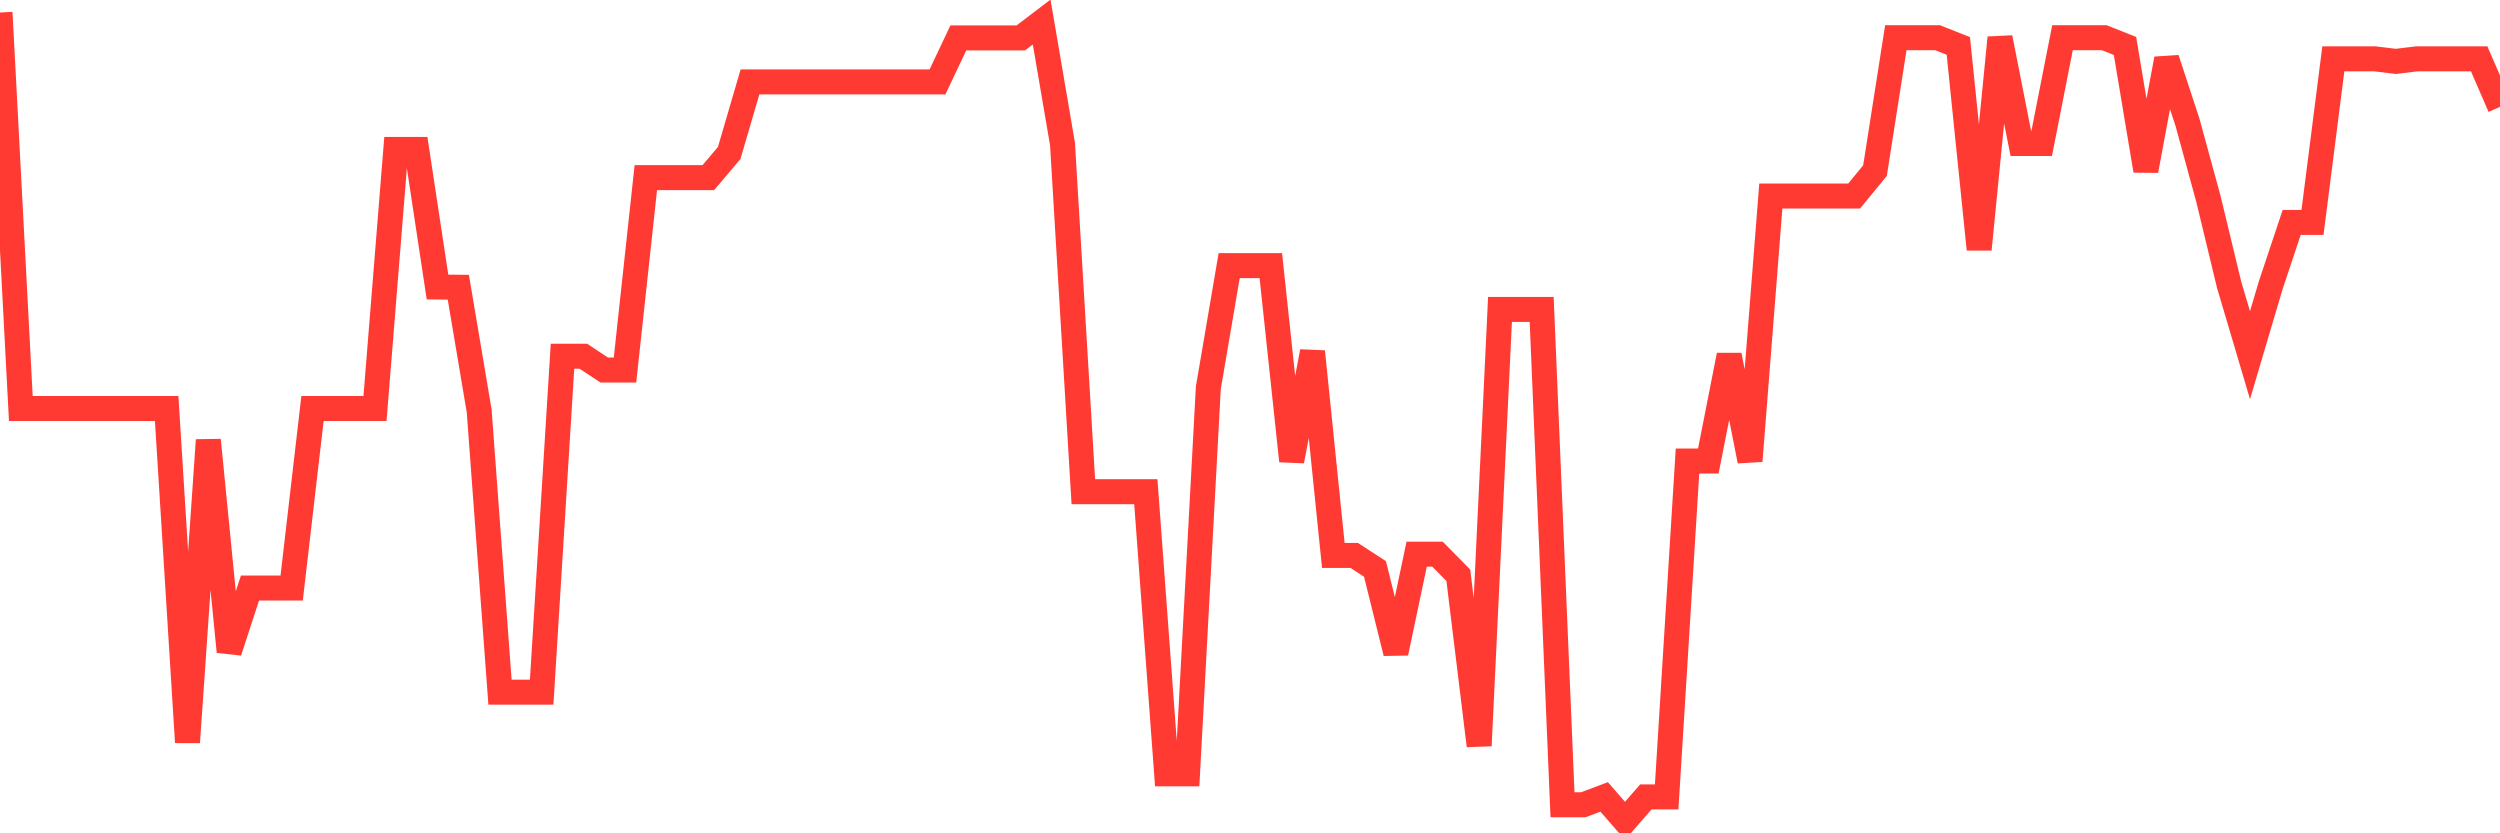 <svg
  xmlns="http://www.w3.org/2000/svg"
  xmlns:xlink="http://www.w3.org/1999/xlink"
  width="120"
  height="40"
  viewBox="0 0 120 40"
  preserveAspectRatio="none"
>
  <polyline
    points="0,0.6 1,19.609 2,19.609 3,19.609 4,19.609 5,19.609 6,19.609 7,19.609 8,19.609 9,35.631 10,21.123 11,31.282 12,28.224 13,28.224 14,28.224 15,19.609 16,19.609 17,19.609 18,19.609 19,7.173 20,7.173 21,13.777 22,13.787 23,19.721 24,33.223 25,33.223 26,33.223 27,17.099 28,17.099 29,17.76 30,17.76 31,8.525 32,8.525 33,8.525 34,8.525 35,7.346 36,3.932 37,3.932 38,3.932 39,3.932 40,3.932 41,3.932 42,3.932 43,3.932 44,3.932 45,3.932 46,1.819 47,1.819 48,1.819 49,1.819 50,1.057 51,6.909 52,23.602 53,23.602 54,23.602 55,23.602 56,37.145 57,37.145 58,18.613 59,12.751 60,12.751 61,12.751 62,22.128 63,16.876 64,26.66 65,26.66 66,27.31 67,31.343 68,26.599 69,26.599 70,27.615 71,35.793 72,14.854 73,14.854 74,14.854 75,38.628 76,38.628 77,38.252 78,39.4 79,38.252 80,38.252 81,22.128 82,22.128 83,17.049 84,22.128 85,9.408 86,9.408 87,9.408 88,9.408 89,9.408 90,8.189 91,1.809 92,1.809 93,1.809 94,2.205 95,11.969 96,1.809 97,6.889 98,6.889 99,1.809 100,1.809 101,1.809 102,2.205 103,8.189 104,2.825 105,5.873 106,9.53 107,13.676 108,17.049 109,13.676 110,10.678 111,10.678 112,2.825 113,2.825 114,2.825 115,2.947 116,2.825 117,2.825 118,2.825 119,2.825 120,5.131"
    fill="none"
    stroke="#ff3a33"
    stroke-width="1.2"
  >
  </polyline>
</svg>